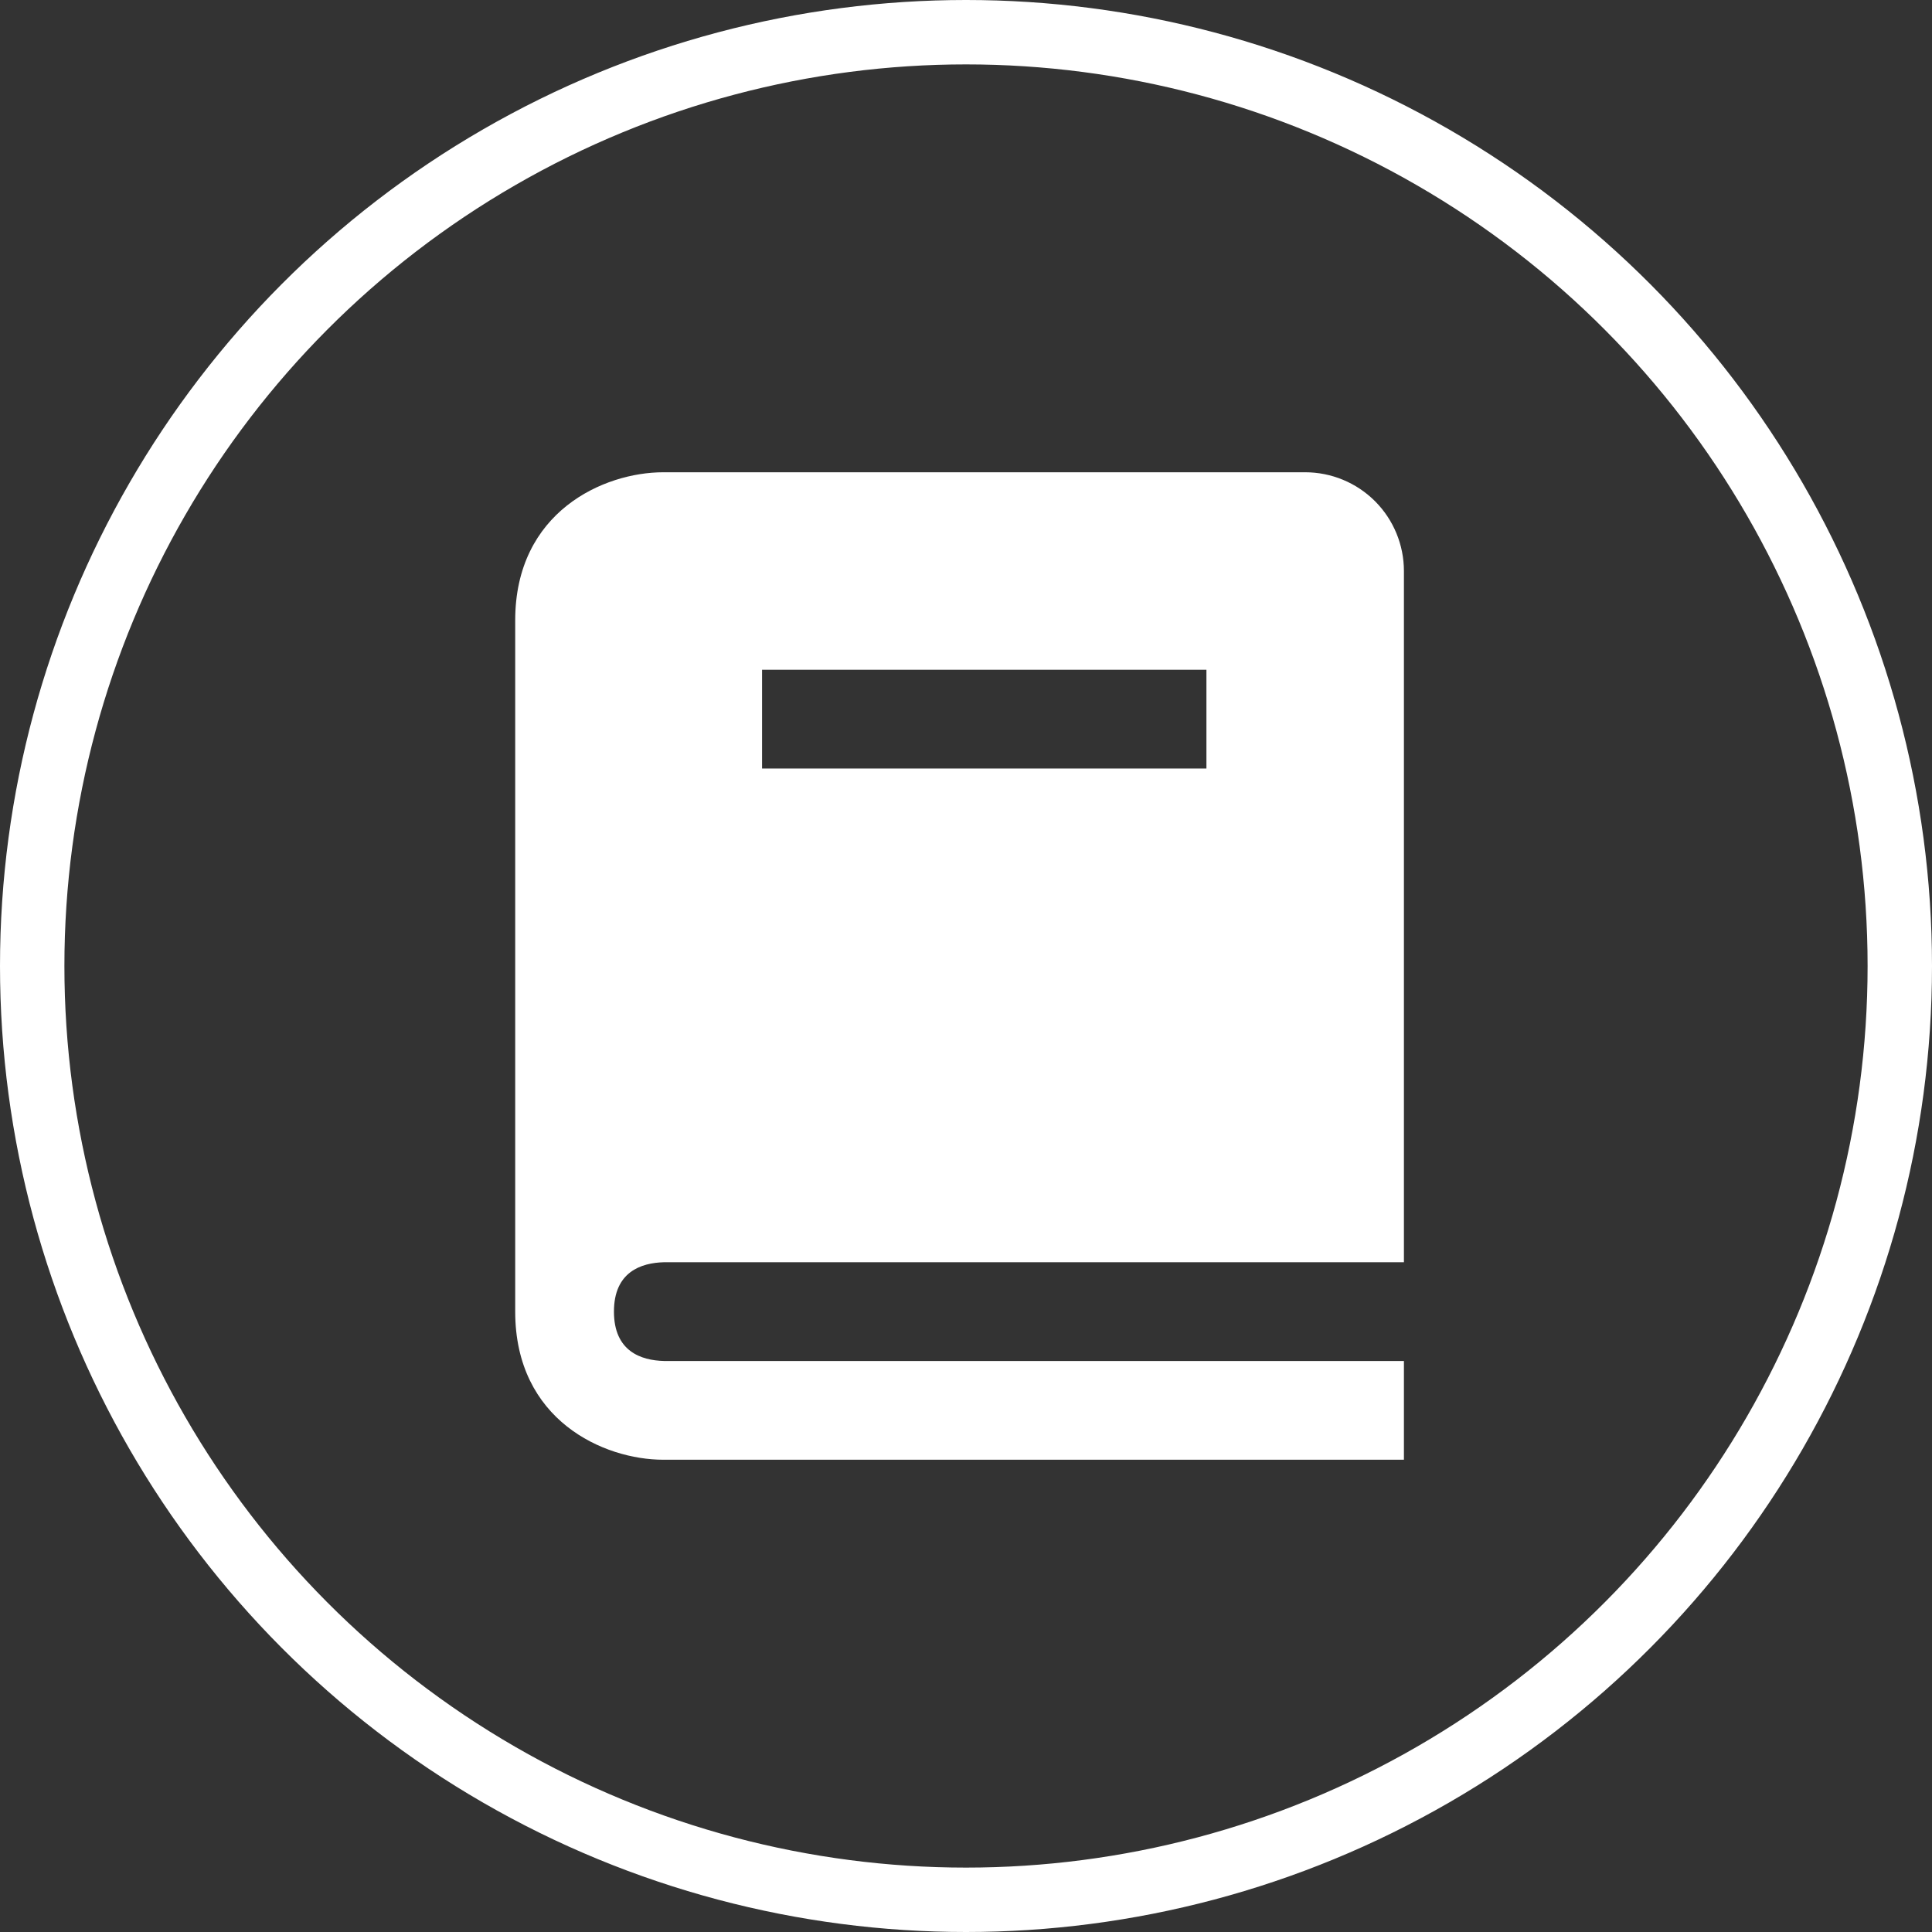 <svg width="90" height="90" viewBox="0 0 90 90" fill="none" xmlns="http://www.w3.org/2000/svg">
<rect x="0" y="0" width="90" height="90" fill="#333333" stroke="none"/>
<circle cx="45" cy="45" r="43.5" stroke="white" stroke-width="3"/>
<path d="M30.928 58.8H65.4V26.6C65.4 25.38 64.915 24.21 64.053 23.347C63.19 22.485 62.02 22 60.8 22H30.9C28.126 22 24 23.838 24 28.9V61.1C24 66.162 28.126 68 30.9 68H65.4V63.4H30.928C29.865 63.372 28.6 62.952 28.6 61.1C28.6 59.248 29.865 58.828 30.928 58.8V58.8ZM35.5 31.2H56.2V35.8H35.5V31.2Z" fill="white"/>
</svg>

